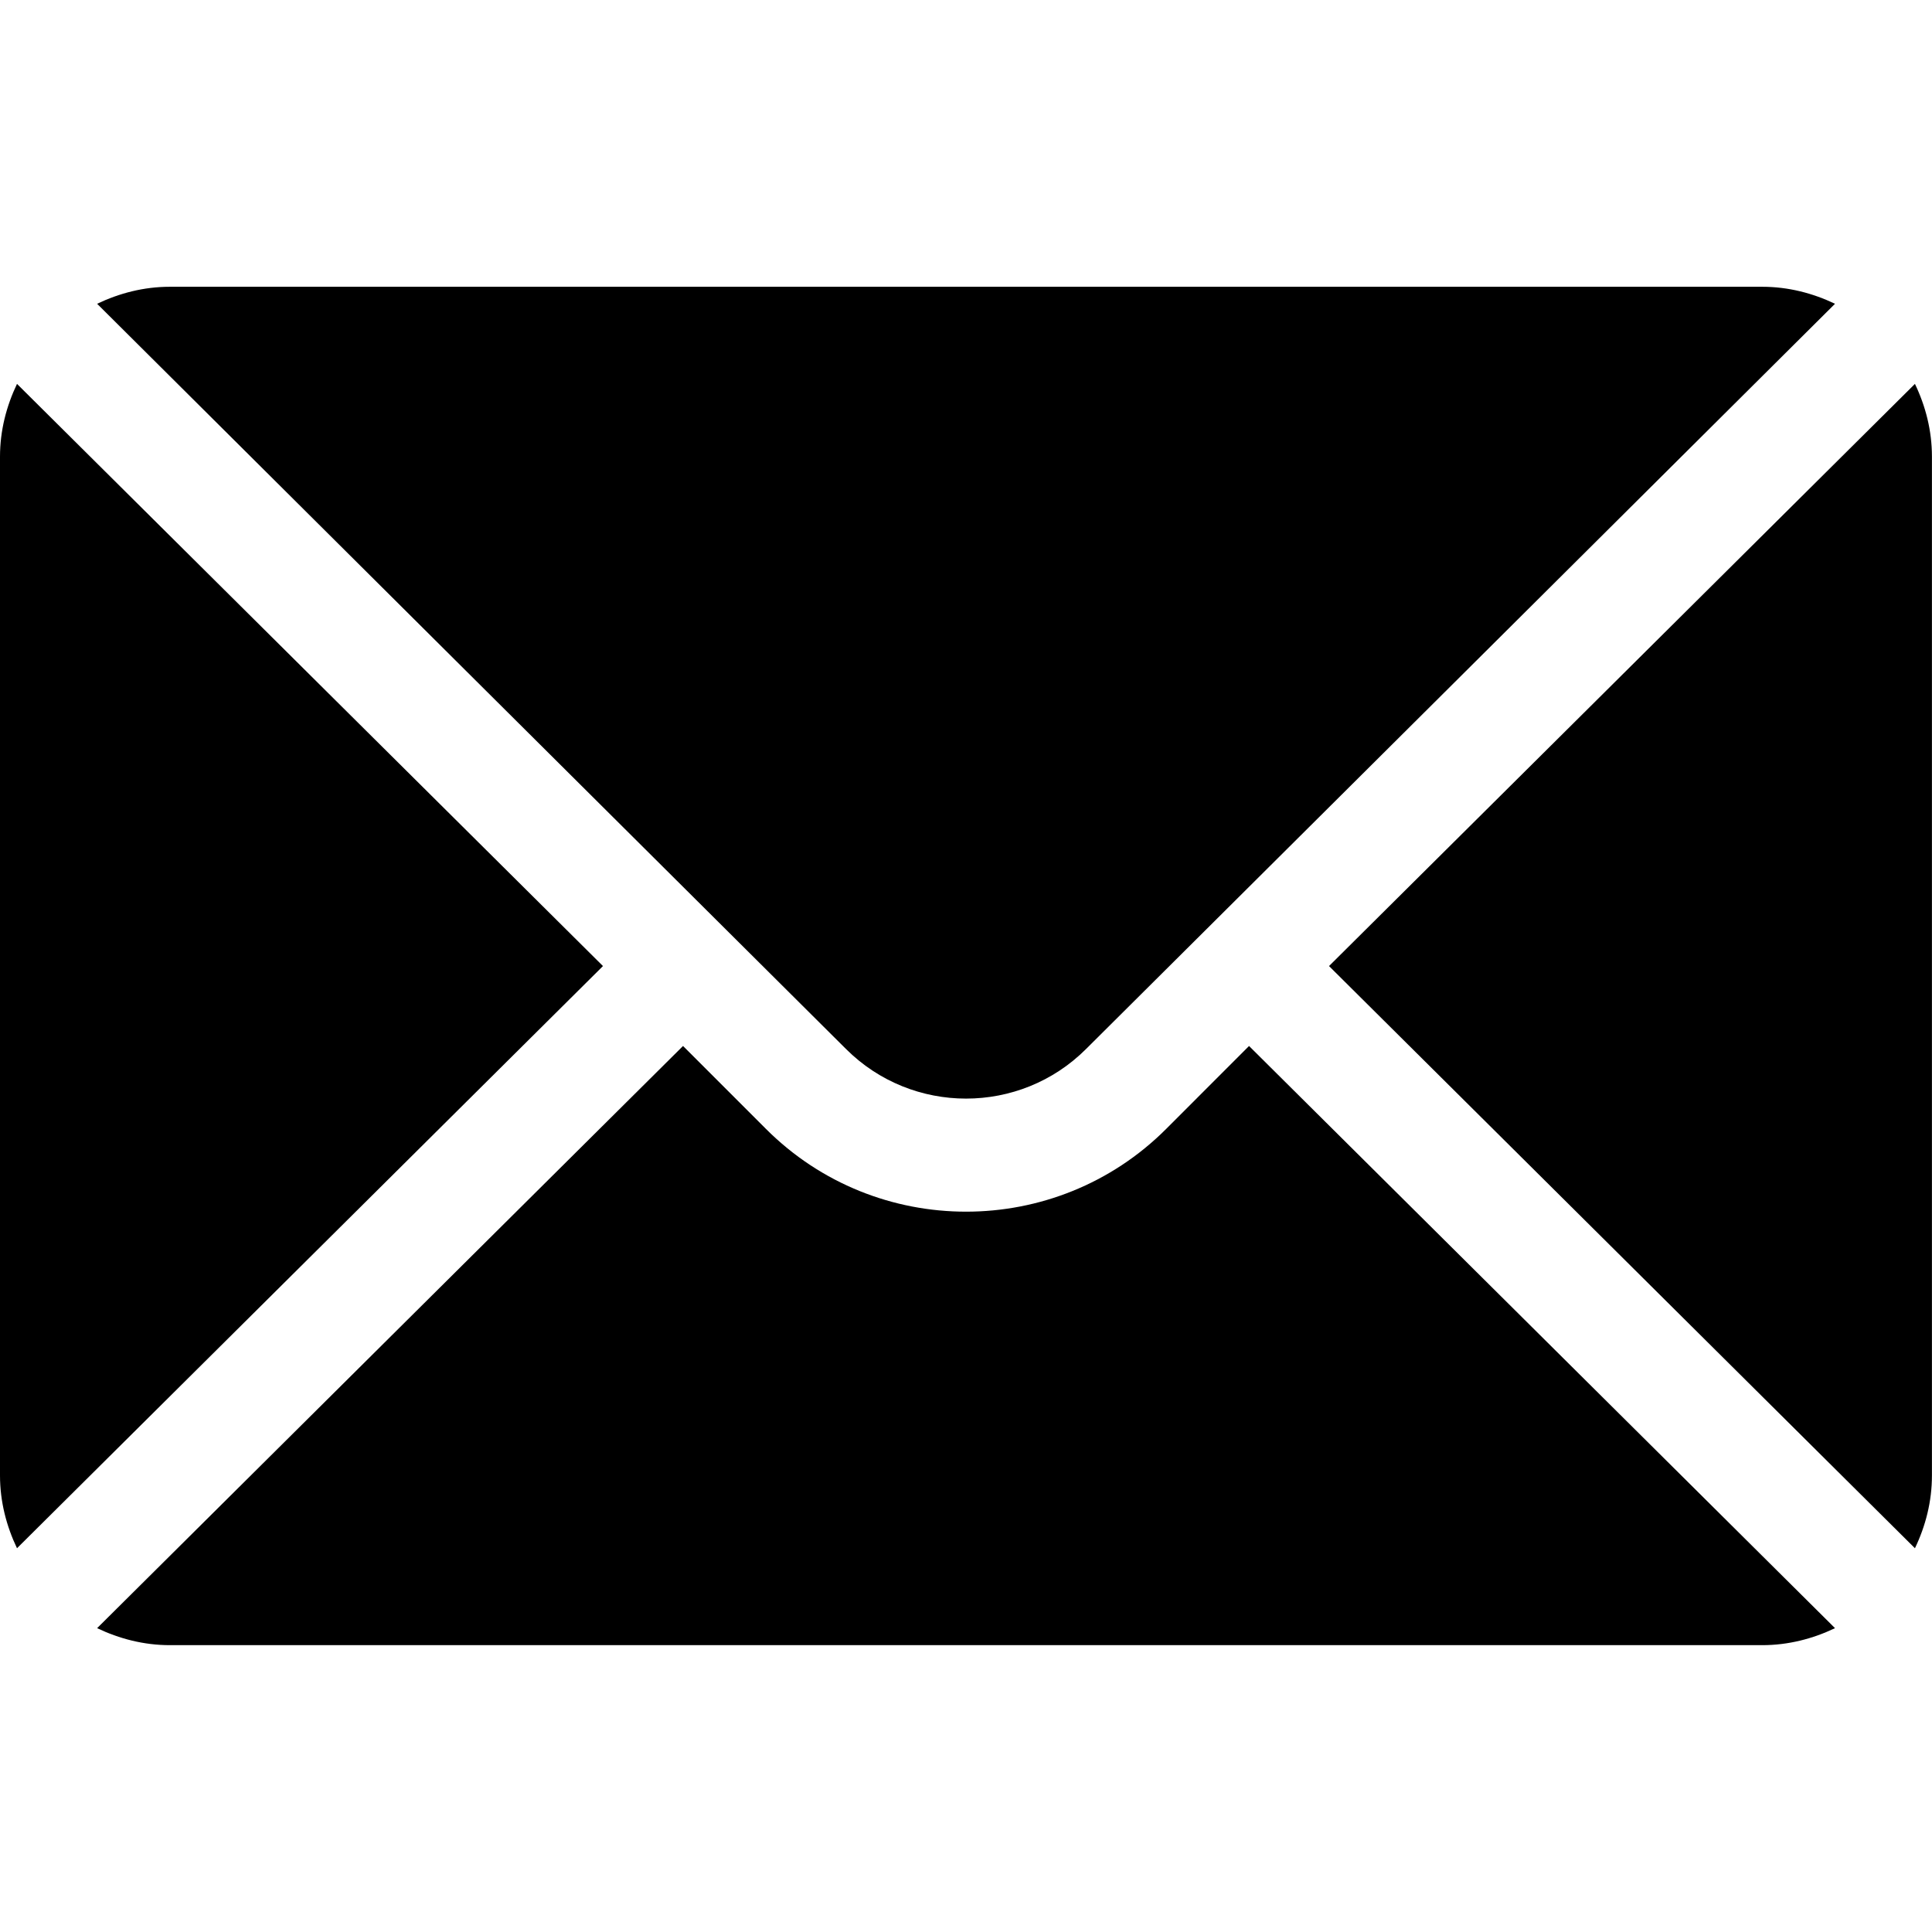 <svg width="30" height="30" viewBox="0 0 30 30" fill="none" xmlns="http://www.w3.org/2000/svg">
<path d="M29.735 5.961L20.637 15.001L29.735 24.041C29.9 23.697 29.999 23.317 29.999 22.911V7.091C29.999 6.685 29.9 6.305 29.735 5.961Z" fill="black"/>
<path d="M27.364 4.453H2.637C2.232 4.453 1.852 4.553 1.508 4.717L13.136 16.288C14.165 17.316 15.837 17.316 16.865 16.288L28.494 4.717C28.15 4.553 27.77 4.453 27.364 4.453Z" fill="black"/>
<path d="M0.264 5.961C0.1 6.305 0 6.685 0 7.091V22.911C0 23.317 0.1 23.697 0.264 24.041L9.363 15.001L0.264 5.961Z" fill="black"/>
<path d="M19.395 16.242L18.108 17.53C16.395 19.243 13.607 19.243 11.894 17.53L10.606 16.242L1.508 25.282C1.852 25.446 2.232 25.546 2.637 25.546H27.364C27.77 25.546 28.15 25.446 28.494 25.282L19.395 16.242Z" fill="black"/>
</svg>
